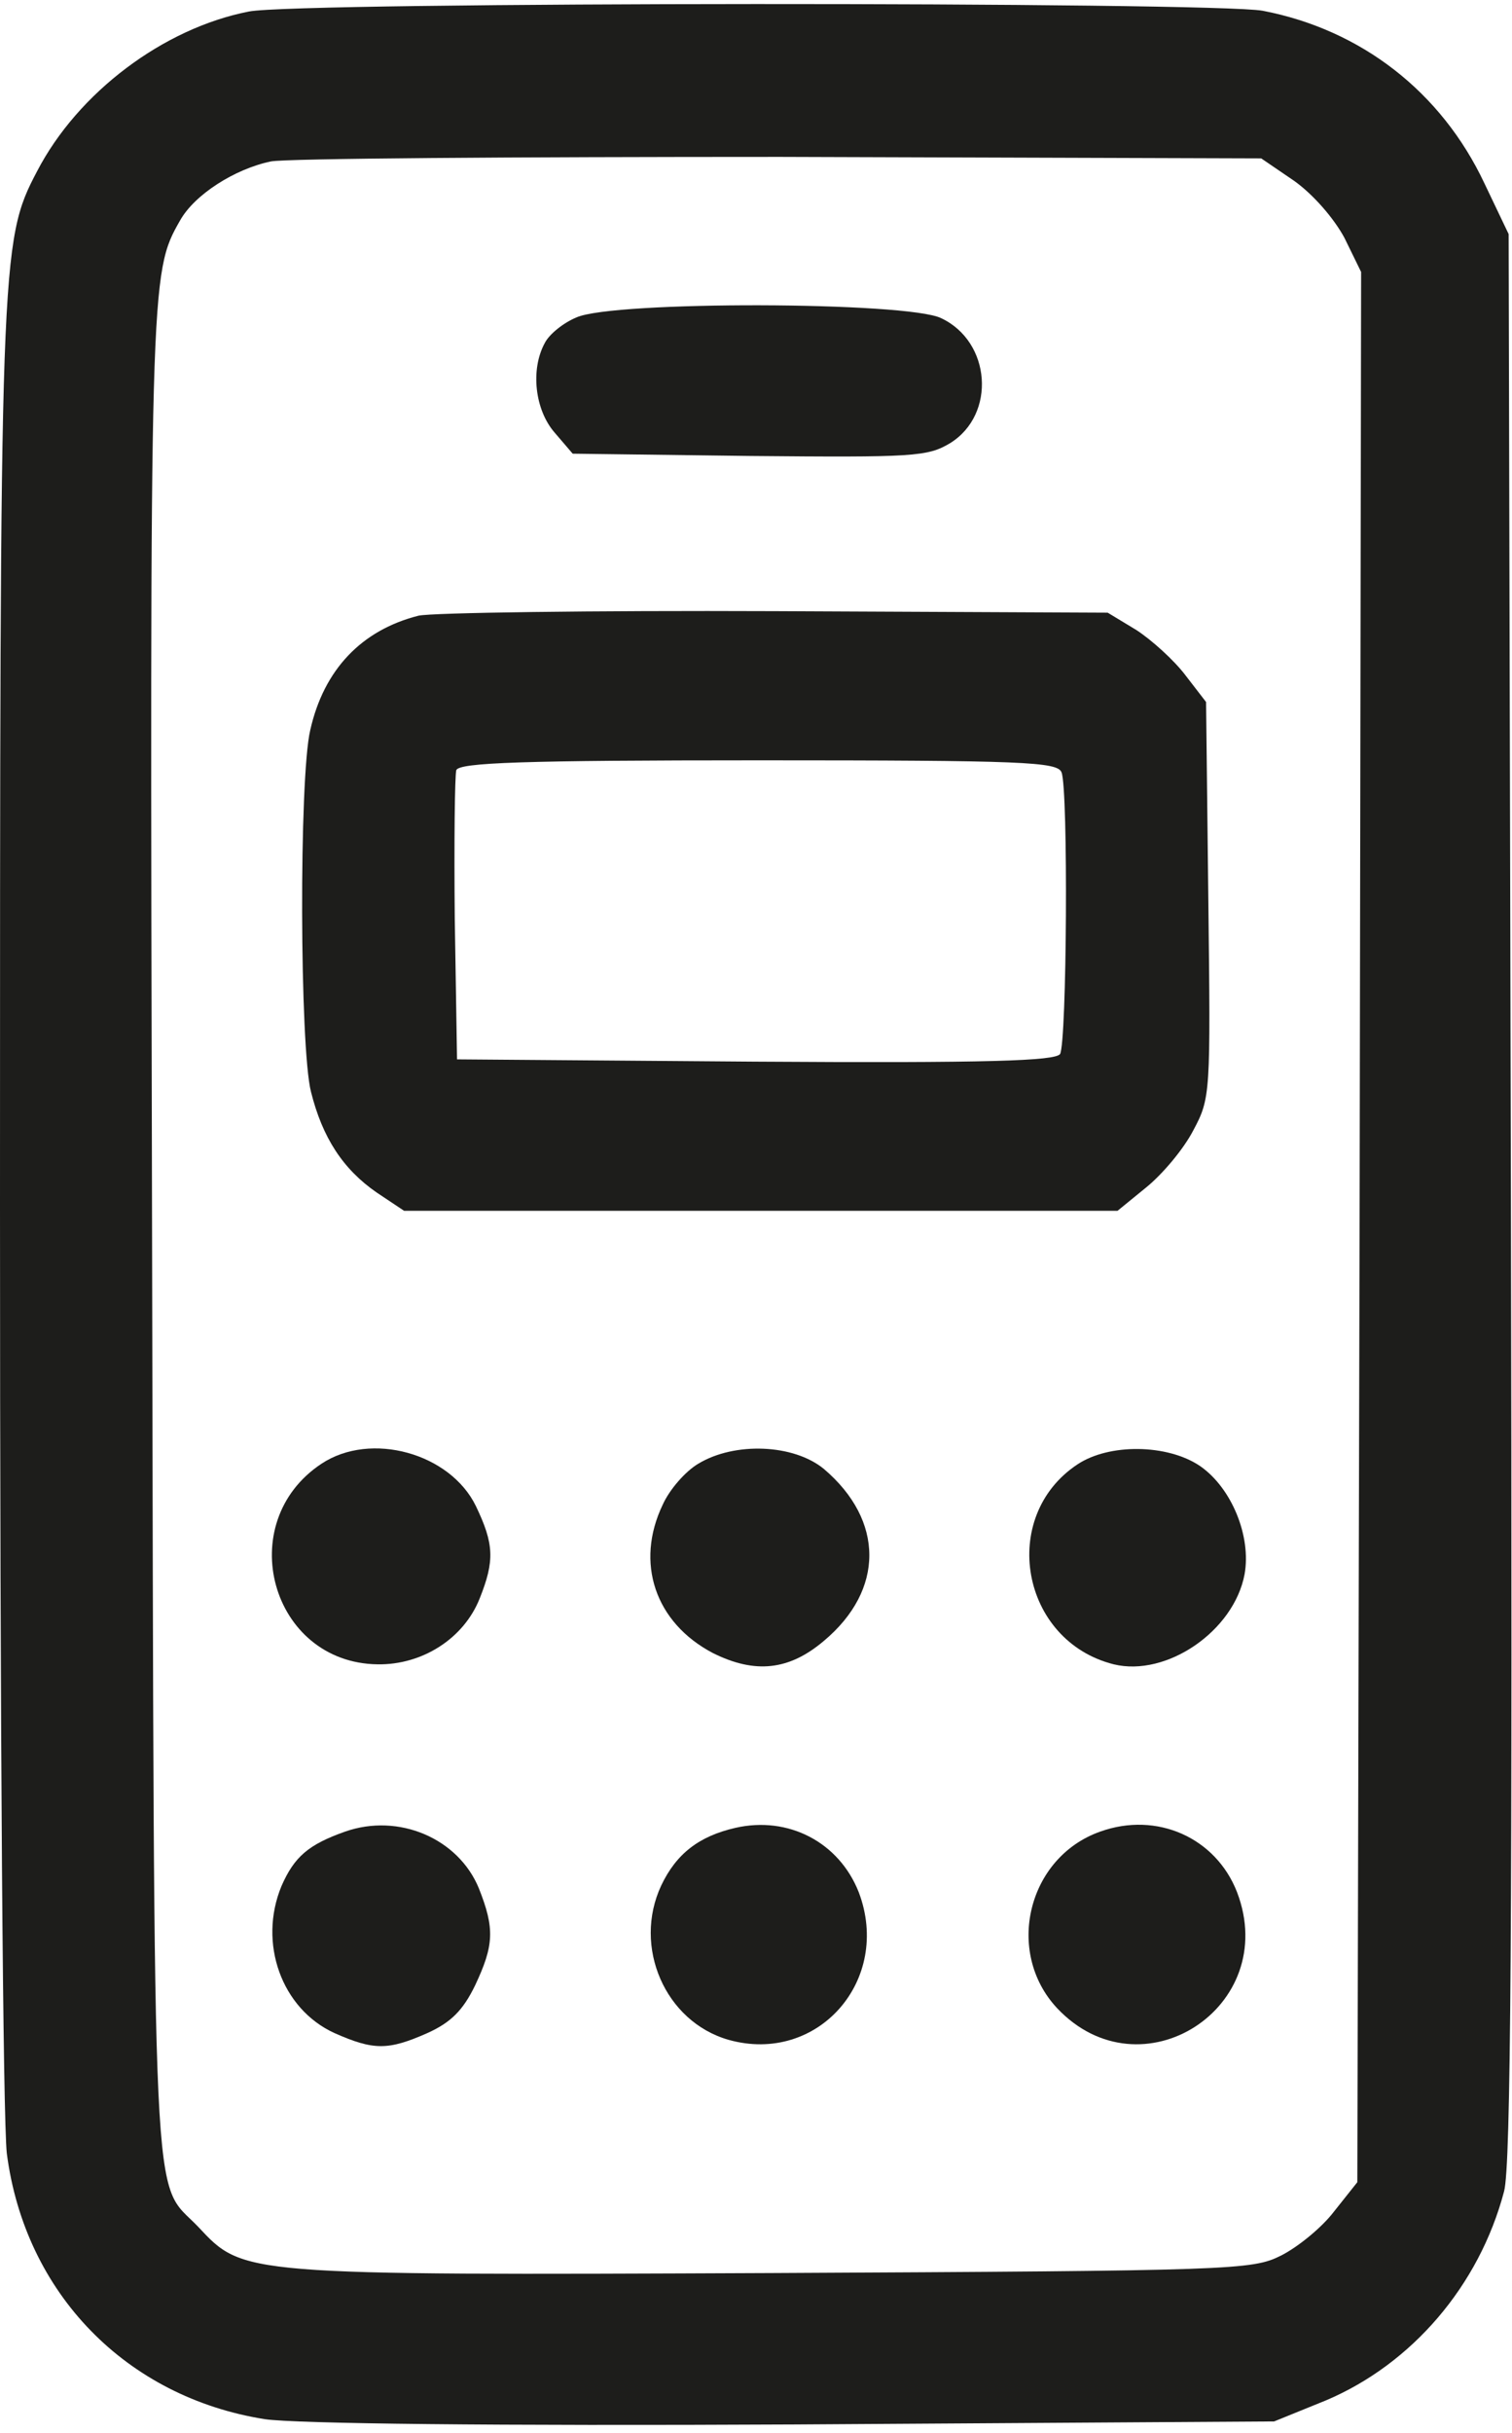 <svg xmlns="http://www.w3.org/2000/svg" width="125" height="201" viewBox="0 0 125 201" fill="none"><path d="M20.579 0.952C13.511 2.328 6.443 7.645 3.065 14.15C0 19.967 0 21.155 0 99.717C0 143.751 0.25 175.088 0.563 177.903C2.064 189.474 10.446 198.044 21.892 199.858C24.457 200.233 40.844 200.42 65.676 200.295L105.332 200.045L109.648 198.294C116.716 195.291 122.283 188.849 124.347 181.03C124.91 178.904 125.035 158.951 124.91 98.778L124.723 19.341L122.721 15.15C119.156 7.582 112.526 2.453 104.394 0.889C100.329 0.139 24.582 0.139 20.579 0.952ZM107.021 14.963C108.585 16.089 110.274 18.028 111.149 19.654L112.526 22.469L112.4 101.343L112.213 180.28L110.274 182.719C109.273 184.033 107.271 185.659 105.895 186.347C103.519 187.535 102.017 187.598 63.8 187.786C19.828 187.973 20.141 187.973 16.388 183.97C12.51 179.904 12.76 185.659 12.572 102.219C12.385 22.907 12.385 22.594 14.887 18.215C16.075 16.089 19.39 13.962 22.392 13.337C23.643 13.086 42.533 12.961 64.488 12.961L104.269 13.086L107.021 14.963Z" fill="#1D1D1B"></path><path d="M47.659 26.222C46.595 26.66 45.407 27.599 45.032 28.349C43.843 30.538 44.218 33.853 45.845 35.73L47.346 37.481L61.982 37.669C75.555 37.794 76.681 37.731 78.558 36.605C82.373 34.229 81.935 28.224 77.807 26.285C74.993 24.909 50.724 24.846 47.659 26.222Z" fill="#1D1D1B"></path><path d="M34.594 50.866C29.903 52.054 26.776 55.307 25.65 60.311C24.712 64.251 24.774 86.581 25.712 90.209C26.651 93.962 28.339 96.589 31.154 98.528L33.406 100.029H62.929H92.389L94.766 98.09C96.08 97.027 97.831 94.963 98.644 93.399C100.083 90.71 100.083 90.397 99.895 74.322L99.708 57.996L98.019 55.807C97.081 54.556 95.204 52.867 93.953 52.054L91.576 50.616L64.055 50.49C48.918 50.428 35.658 50.616 34.594 50.866ZM87.761 63.813C88.324 65.252 88.199 86.143 87.636 87.082C87.198 87.645 81.756 87.832 62.428 87.707L37.784 87.519L37.597 75.948C37.534 69.63 37.597 64.064 37.722 63.626C37.972 63 43.226 62.813 62.741 62.813C84.633 62.813 87.448 62.938 87.761 63.813Z" fill="#1D1D1B"></path><path d="M26.583 120.921C19.202 125.8 22.392 137.372 31.212 137.497C34.902 137.559 38.342 135.37 39.656 132.055C40.907 128.928 40.844 127.551 39.343 124.424C37.216 120.046 30.648 118.232 26.583 120.921Z" fill="#1D1D1B"></path><path d="M57.733 120.921C56.669 121.546 55.356 123.048 54.793 124.299C52.479 129.115 54.167 134.056 58.921 136.558C62.424 138.31 65.239 137.997 68.116 135.557C73.12 131.367 73.12 125.612 68.116 121.359C65.614 119.295 60.735 119.107 57.733 120.921Z" fill="#1D1D1B"></path><path d="M89.069 120.983C82.564 125.299 84.378 135.557 92.071 137.496C96.45 138.56 102.016 134.744 102.892 130.053C103.455 126.926 101.829 122.922 99.202 121.109C96.512 119.295 91.696 119.232 89.069 120.983Z" fill="#1D1D1B"></path><path d="M28.521 151.32C25.519 152.383 24.33 153.384 23.267 155.824C21.328 160.515 23.267 165.957 27.645 167.958C30.898 169.397 32.086 169.397 35.339 167.958C37.278 167.082 38.279 166.082 39.279 164.018C40.843 160.702 40.906 159.326 39.592 156.011C37.903 151.883 32.962 149.756 28.521 151.32Z" fill="#1D1D1B"></path><path d="M60.798 151.006C57.796 151.695 55.92 153.133 54.669 155.76C52.292 160.827 54.981 167.019 60.236 168.52C67.616 170.584 73.746 163.579 70.994 156.323C69.368 152.195 65.177 150.006 60.798 151.006Z" fill="#1D1D1B"></path><path d="M90.949 151.319C84.944 153.446 83.067 161.264 87.383 165.893C94.326 173.274 105.898 165.83 102.27 156.323C100.519 151.819 95.64 149.63 90.949 151.319Z" fill="#1D1D1B"></path></svg>